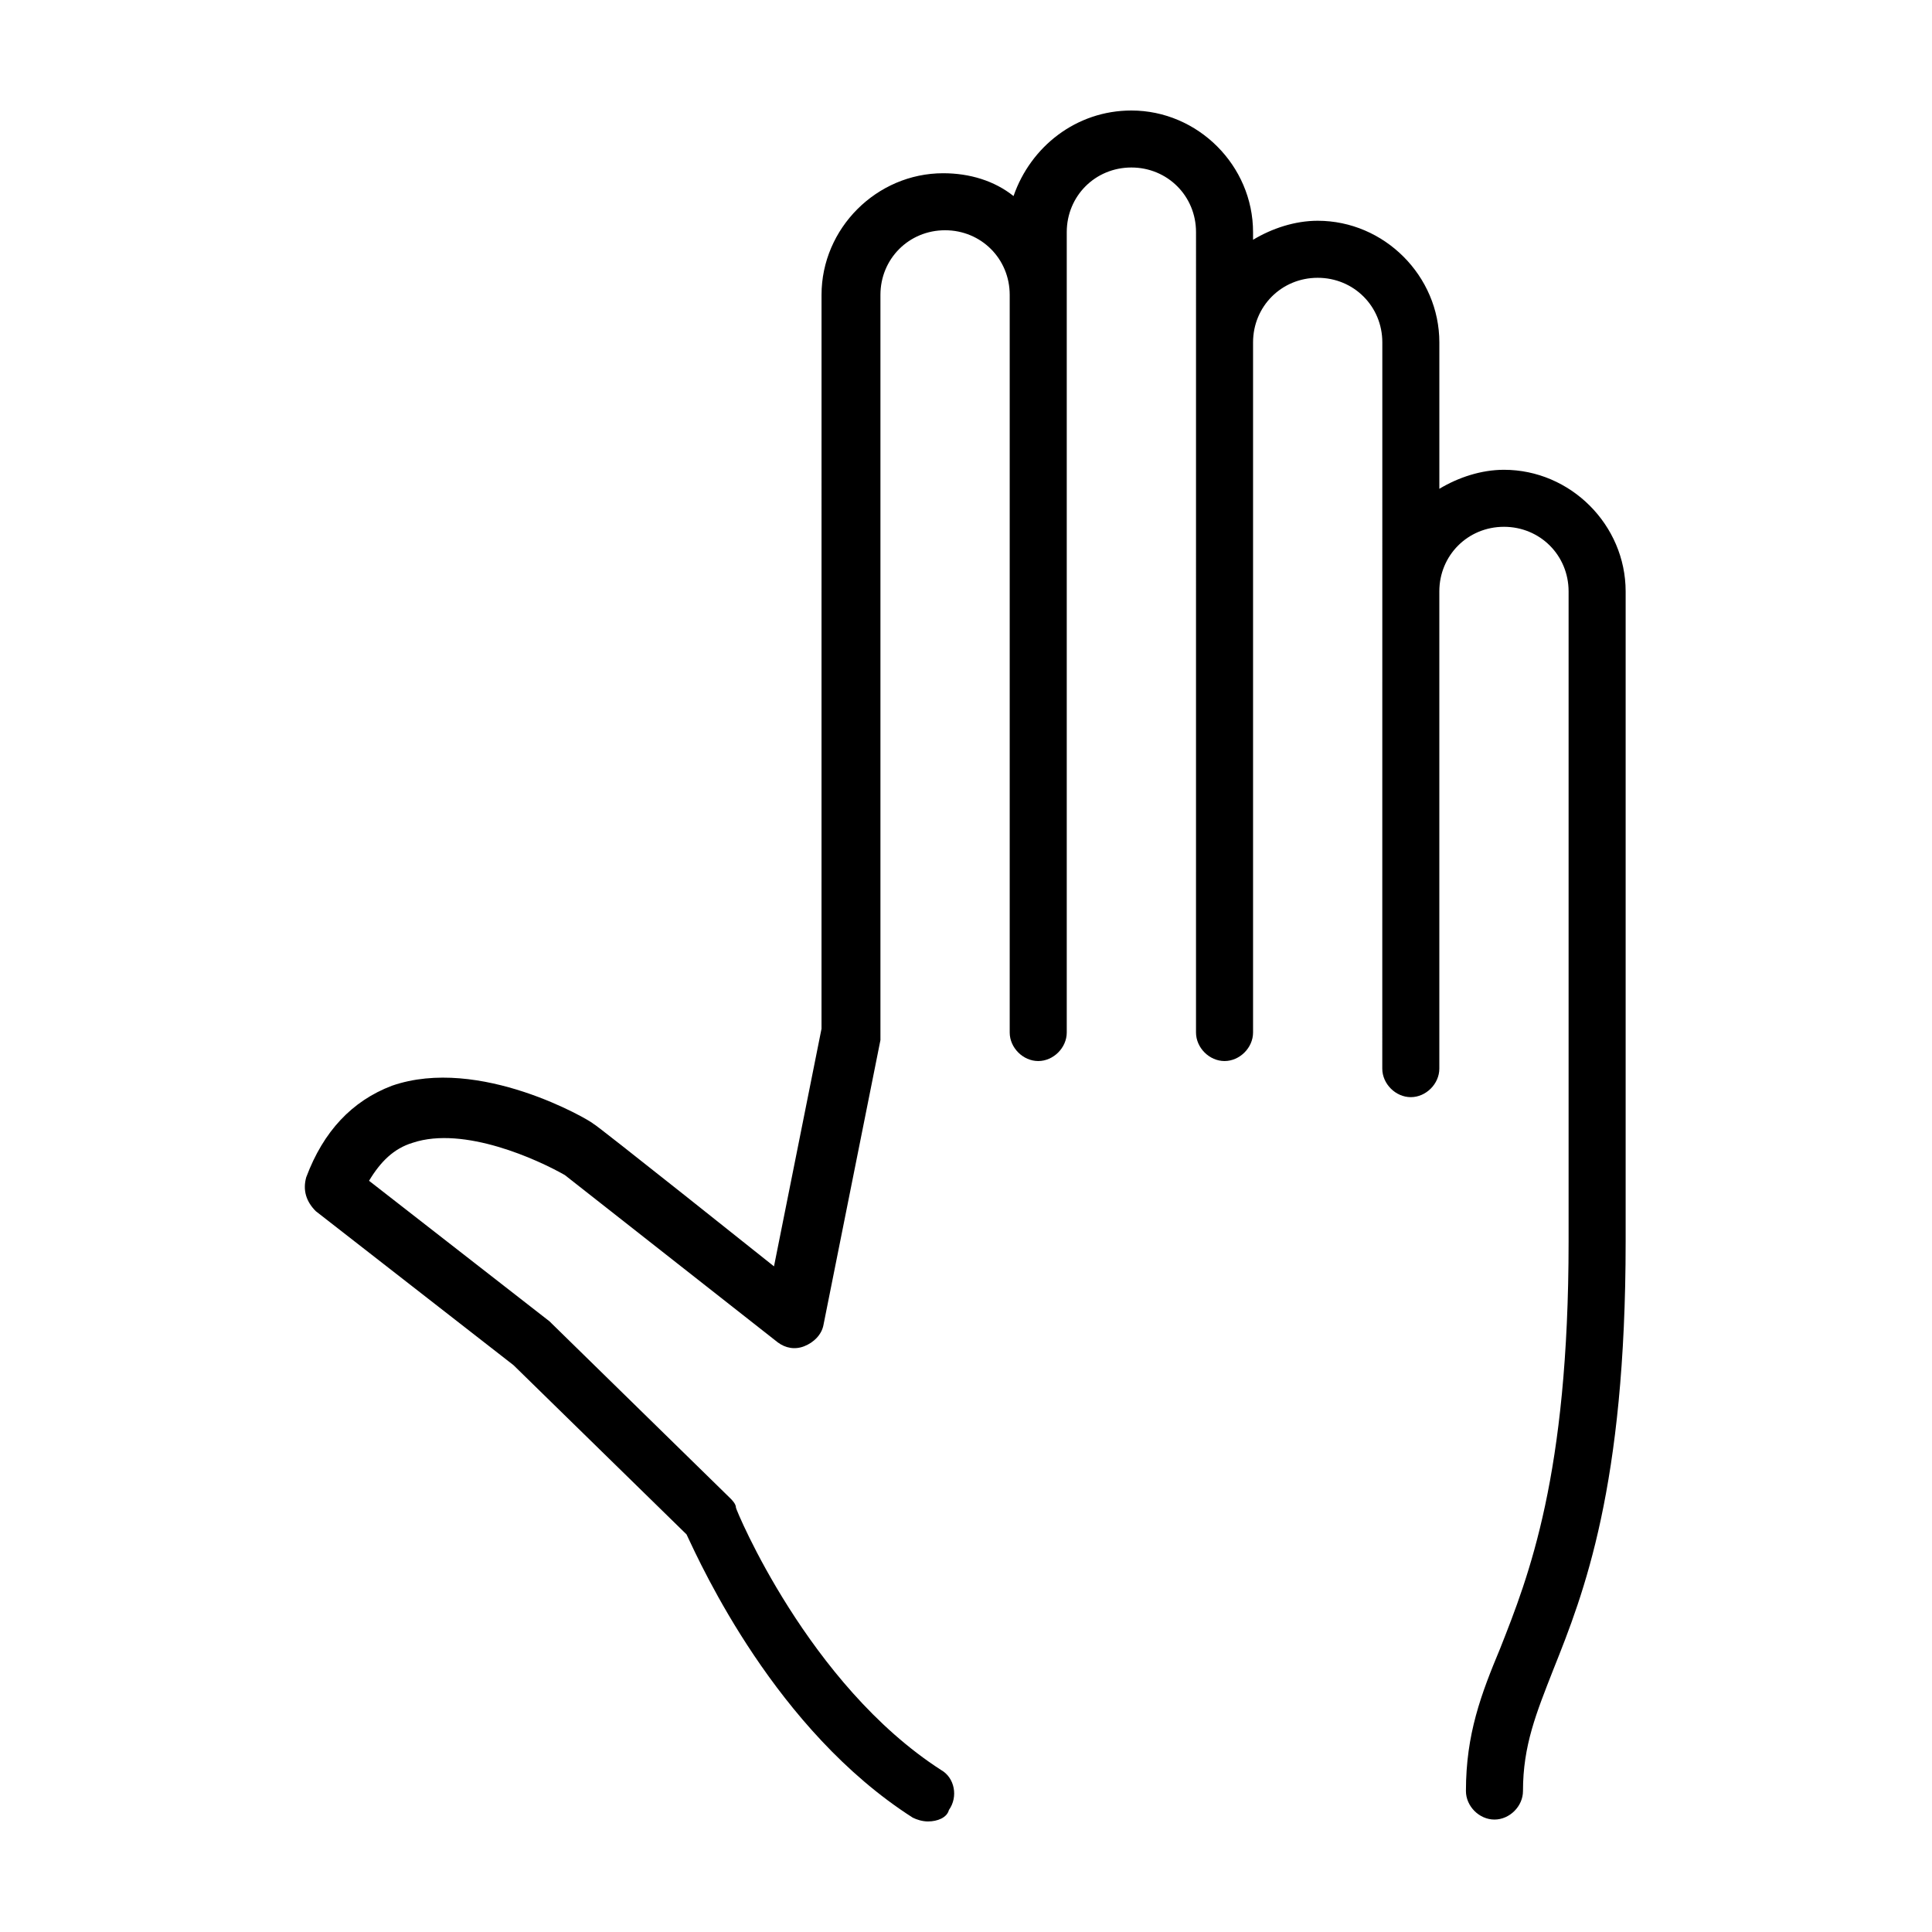 <?xml version="1.0" encoding="UTF-8"?>
<!-- Uploaded to: ICON Repo, www.svgrepo.com, Generator: ICON Repo Mixer Tools -->
<svg fill="#000000" width="800px" height="800px" version="1.1" viewBox="144 144 512 512" xmlns="http://www.w3.org/2000/svg">
 <path d="m225.18 455.92c4.535-12.09 12.09-20.152 22.672-24.184 23.176-8.062 52.395 9.07 53.402 10.078 0.504 0 47.863 37.785 47.863 37.785l12.594-62.977 0.004-194.47c0-17.633 14.609-32.242 32.242-32.242 7.055 0 13.602 2.016 18.641 6.047 4.535-13.102 16.625-22.672 31.234-22.672 17.633 0 32.242 14.609 32.242 32.242v2.016c5.039-3.023 11.082-5.039 17.129-5.039 17.633 0 32.242 14.609 32.242 32.242v38.793c5.039-3.023 11.082-5.039 17.129-5.039 17.633 0 32.242 14.609 32.242 32.242v172.3c0 64.992-11.082 93.203-19.145 113.36-4.535 11.586-8.062 20.152-8.062 32.242 0 4.031-3.527 7.559-7.559 7.559s-7.559-3.527-7.559-7.559c0-15.113 4.031-25.695 9.07-37.785 7.559-19.145 18.137-45.848 18.137-107.82v-172.3c0-9.574-7.559-17.129-17.129-17.129-9.574 0-17.129 7.559-17.129 17.129v126.46c0 4.031-3.527 7.559-7.559 7.559s-7.559-3.527-7.559-7.559l0.012-192.45c0-9.574-7.559-17.129-17.129-17.129-9.574 0-17.129 7.559-17.129 17.129v182.88c0 4.031-3.527 7.559-7.559 7.559s-7.559-3.527-7.559-7.559l0.004-212.11c0-9.574-7.559-17.129-17.129-17.129-9.574 0-17.129 7.559-17.129 17.129v212.11c0 4.031-3.527 7.559-7.559 7.559s-7.559-3.527-7.559-7.559v-195.48c0-9.574-7.559-17.129-17.129-17.129-9.574 0-17.129 7.559-17.129 17.129v197.49l-15.113 75.57c-0.504 2.519-2.519 4.535-5.039 5.543-2.519 1.008-5.039 0.504-7.055-1.008l-56.426-44.336c-7.055-4.031-26.703-13.098-40.305-8.566-5.039 1.512-8.566 5.039-11.586 10.078l47.863 37.281s0.504 0.504 0.504 0.504l47.359 46.352c0.504 0.504 1.512 1.512 1.512 2.519 0 0.504 19.145 46.855 54.41 69.527 3.527 2.016 4.535 7.055 2.016 10.578-0.508 2.019-3.027 3.023-5.547 3.023-1.512 0-3.023-0.504-4.031-1.008-36.273-23.172-55.922-66.5-59.953-75.066l-45.844-44.84-52.395-40.809c-2.523-2.516-3.531-5.539-2.523-9.066z"/>
</svg>